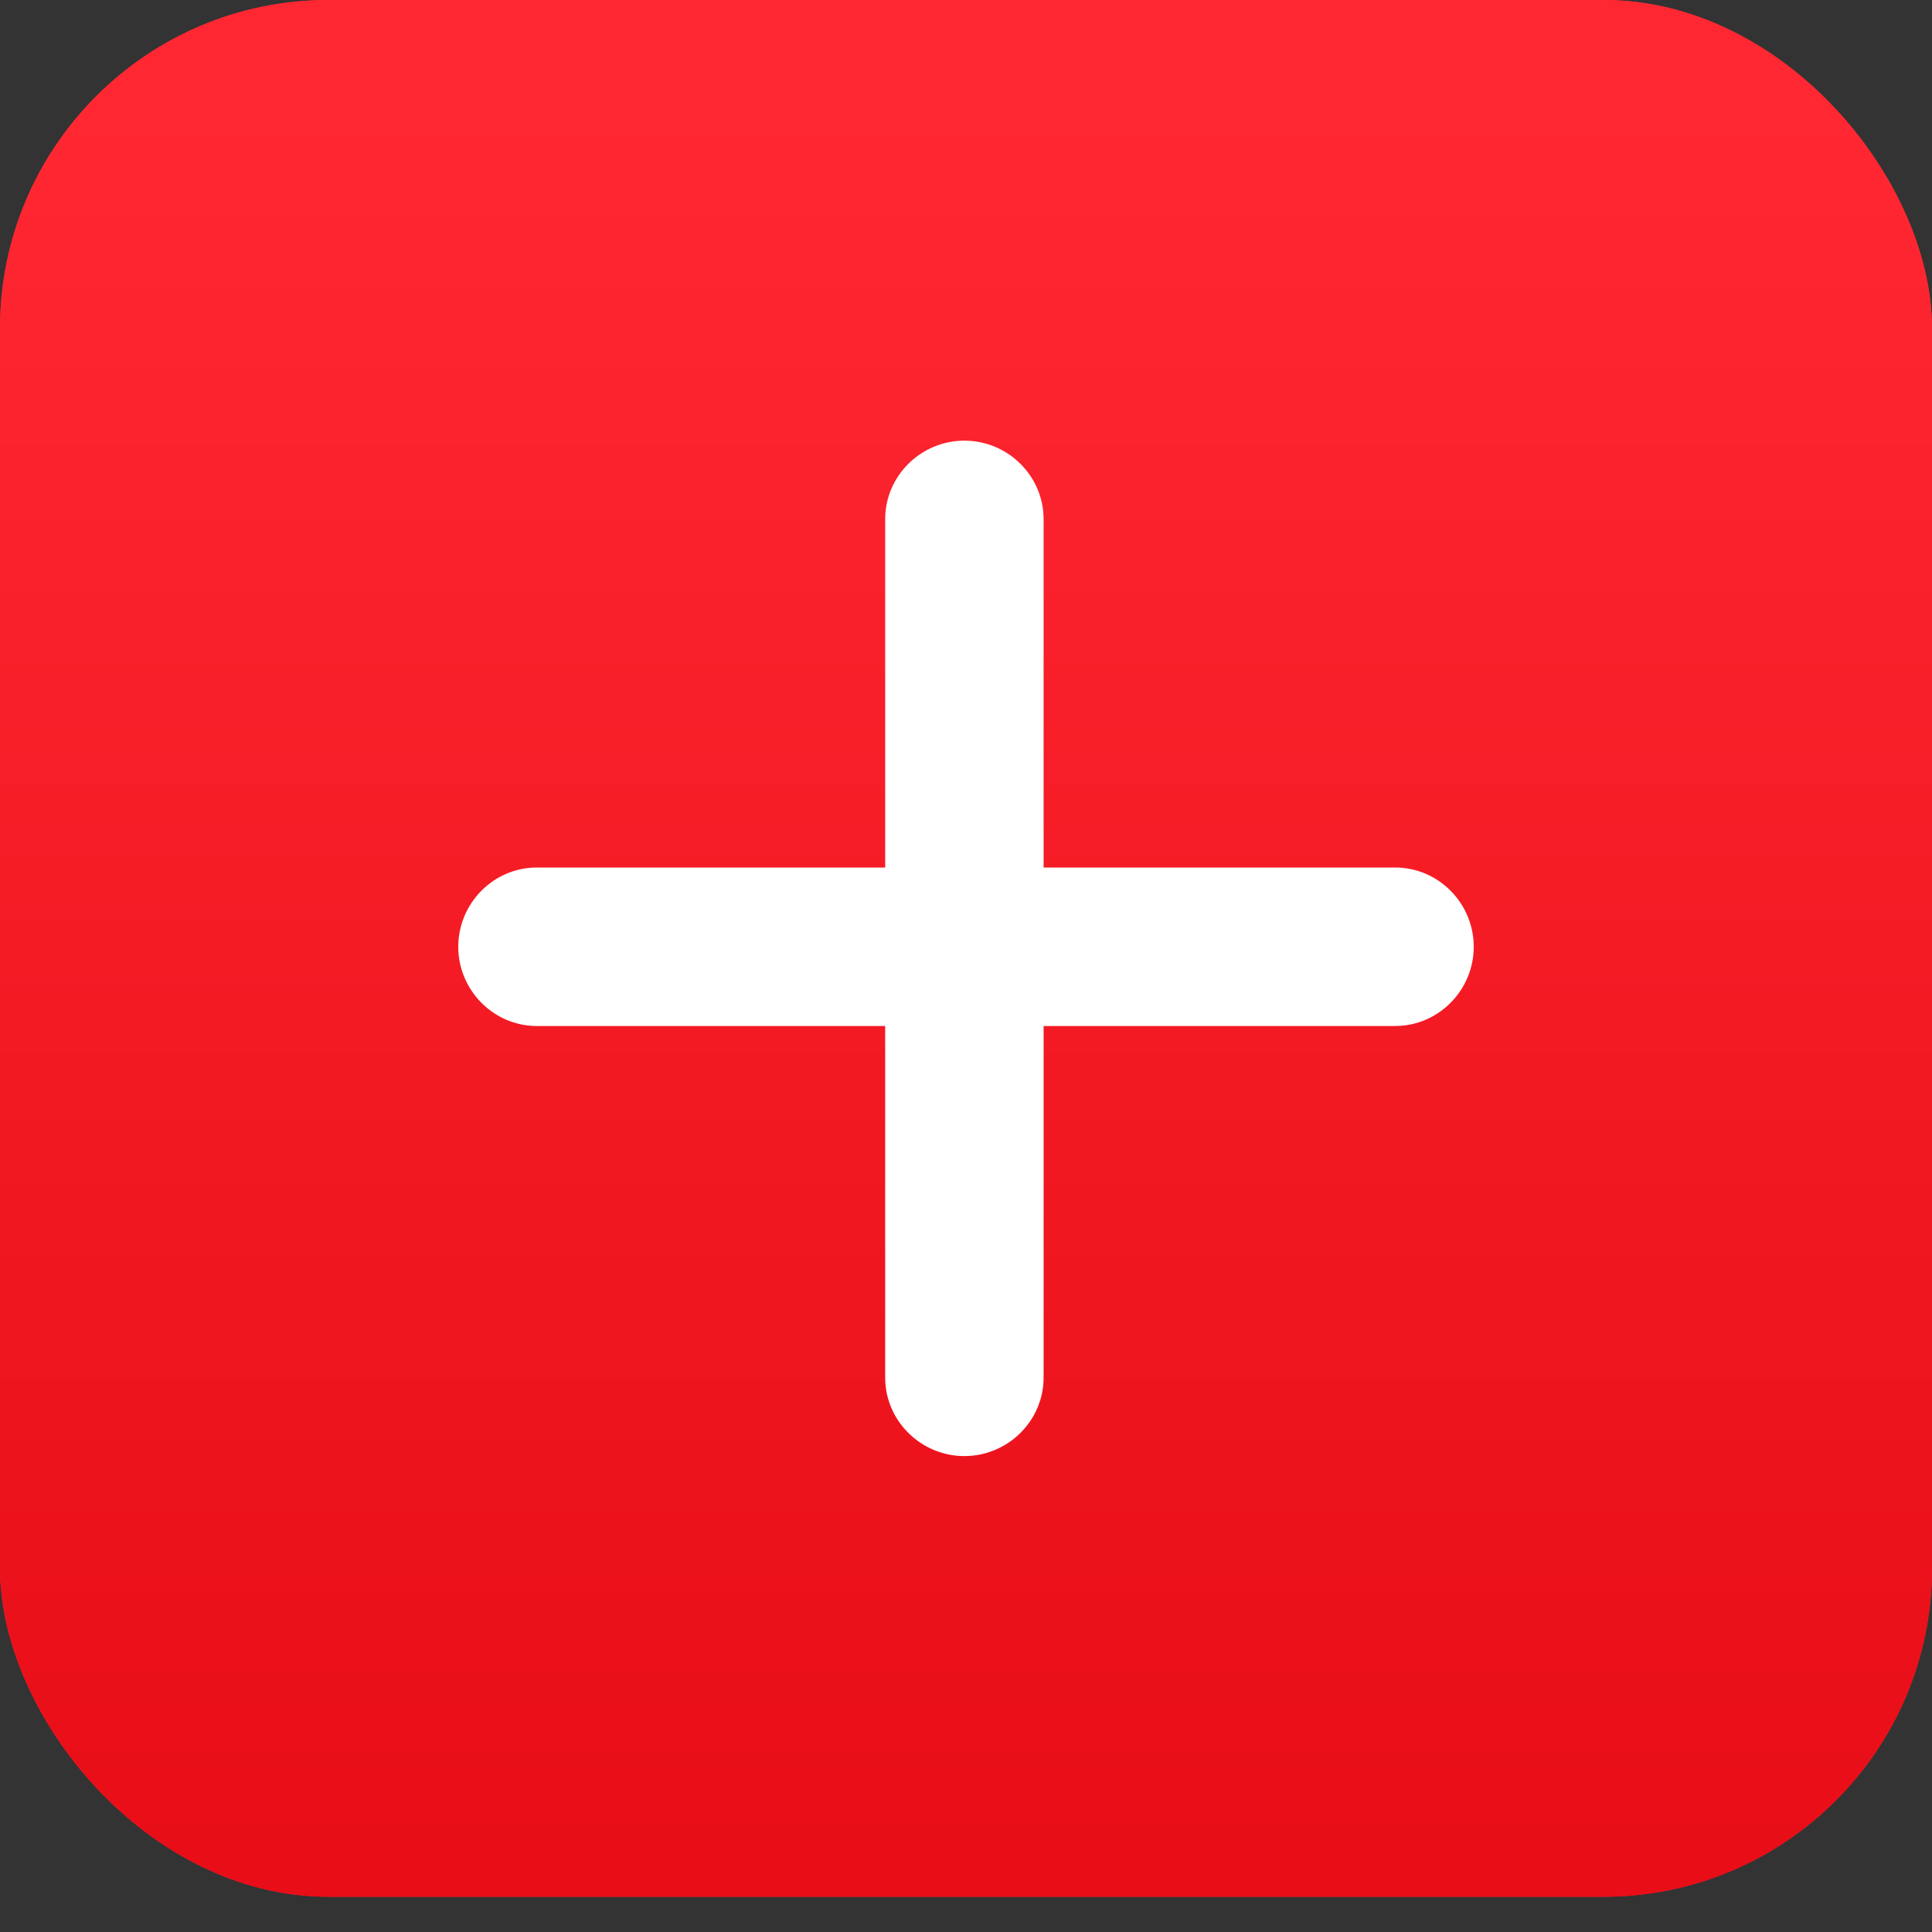 <?xml version="1.0" encoding="UTF-8"?> <svg xmlns="http://www.w3.org/2000/svg" width="36" height="36" viewBox="0 0 36 36" fill="none"><rect x="0" y="0" width="36" height="36" fill="#333333" stroke="none"/><rect width="36" height="35.343" rx="6.12" fill="#FF2533"></rect><rect width="36" height="35.343" rx="6.12" fill="url(#paint0_linear_66_6)"></rect><path d="M8.539 17.642C8.539 16.833 9.195 16.165 10.003 16.165H25.997C26.805 16.165 27.461 16.833 27.461 17.642V17.642C27.461 18.45 26.805 19.118 25.997 19.118H10.003C9.195 19.118 8.539 18.45 8.539 17.642V17.642Z" fill="white"></path><path d="M17.97 8.211C18.778 8.211 19.446 8.866 19.446 9.674L19.446 25.669C19.446 26.477 18.778 27.132 17.97 27.132V27.132C17.162 27.132 16.494 26.477 16.494 25.669L16.494 9.674C16.494 8.866 17.162 8.211 17.97 8.211V8.211Z" fill="white"></path><defs><linearGradient id="paint0_linear_66_6" x1="18" y1="1.855" x2="18" y2="36.125" gradientUnits="userSpaceOnUse"><stop stop-color="#FF2832"></stop><stop offset="1" stop-color="#E70C16"></stop></linearGradient></defs></svg> 